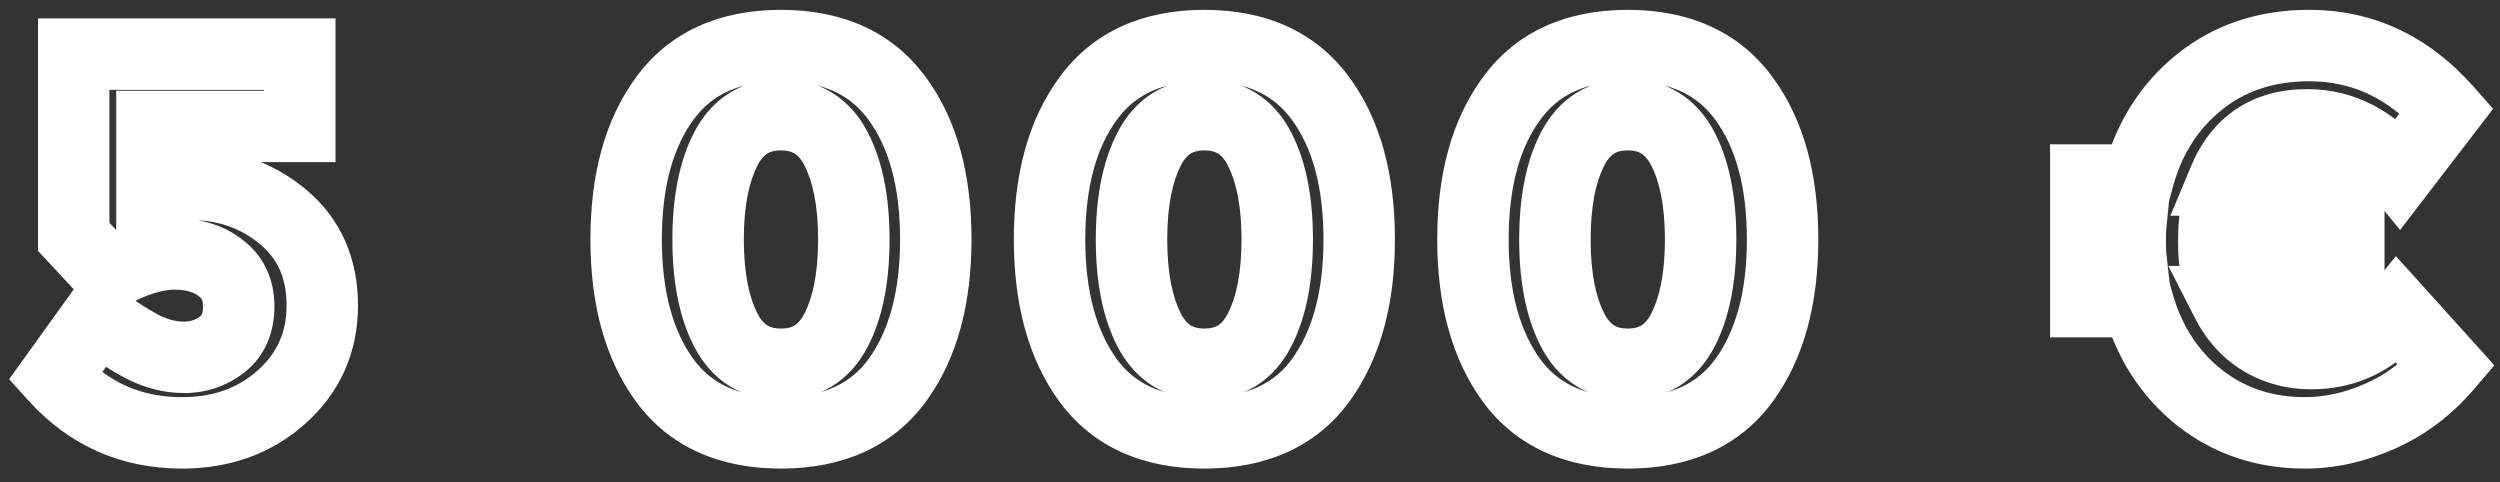 <svg width="140" height="27" viewBox="0 0 140 27" fill="none" xmlns="http://www.w3.org/2000/svg">
<rect x="0" y="0" width="140" height="27" fill="#333333" stroke="none"/>
<mask id="path-1-outside-1_154_1352" maskUnits="userSpaceOnUse" x="0" y="0.001" width="140" height="27" fill="black">
<rect fill="white" y="0.001" width="140" height="27"/>
<path d="M16.788 3.031V7.081H8.508V10.591C9.128 10.411 9.838 10.321 10.638 10.321C12.658 10.321 14.398 10.931 15.858 12.151C17.318 13.371 18.048 15.021 18.048 17.101C18.048 19.161 17.288 20.871 15.768 22.231C14.268 23.571 12.408 24.241 10.188 24.241C7.348 24.241 4.978 23.191 3.078 21.091L5.538 17.671C5.718 17.851 5.958 18.071 6.258 18.331C6.558 18.591 7.108 18.941 7.908 19.381C8.708 19.801 9.508 20.011 10.308 20.011C11.108 20.011 11.818 19.771 12.438 19.291C13.058 18.811 13.368 18.101 13.368 17.161C13.368 16.221 13.028 15.501 12.348 15.001C11.688 14.481 10.828 14.221 9.768 14.221C8.708 14.221 7.478 14.601 6.078 15.361L4.128 13.261V3.031H16.788ZM40.644 8.341C39.984 9.621 39.654 11.311 39.654 13.411C39.654 15.511 39.984 17.201 40.644 18.481C41.304 19.761 42.334 20.401 43.734 20.401C45.134 20.401 46.164 19.761 46.824 18.481C47.484 17.201 47.814 15.511 47.814 13.411C47.814 11.311 47.484 9.621 46.824 8.341C46.164 7.061 45.134 6.421 43.734 6.421C42.334 6.421 41.304 7.061 40.644 8.341ZM43.734 24.241C40.834 24.241 38.664 23.261 37.224 21.301C35.784 19.321 35.064 16.691 35.064 13.411C35.064 10.111 35.784 7.481 37.224 5.521C38.664 3.541 40.834 2.551 43.734 2.551C46.634 2.551 48.804 3.541 50.244 5.521C51.684 7.481 52.404 10.111 52.404 13.411C52.404 16.691 51.684 19.321 50.244 21.301C48.804 23.261 46.634 24.241 43.734 24.241ZM64.355 8.341C63.695 9.621 63.365 11.311 63.365 13.411C63.365 15.511 63.695 17.201 64.355 18.481C65.015 19.761 66.045 20.401 67.445 20.401C68.845 20.401 69.875 19.761 70.535 18.481C71.195 17.201 71.525 15.511 71.525 13.411C71.525 11.311 71.195 9.621 70.535 8.341C69.875 7.061 68.845 6.421 67.445 6.421C66.045 6.421 65.015 7.061 64.355 8.341ZM67.445 24.241C64.545 24.241 62.375 23.261 60.935 21.301C59.495 19.321 58.775 16.691 58.775 13.411C58.775 10.111 59.495 7.481 60.935 5.521C62.375 3.541 64.545 2.551 67.445 2.551C70.345 2.551 72.515 3.541 73.955 5.521C75.395 7.481 76.115 10.111 76.115 13.411C76.115 16.691 75.395 19.321 73.955 21.301C72.515 23.261 70.345 24.241 67.445 24.241ZM88.065 8.341C87.405 9.621 87.075 11.311 87.075 13.411C87.075 15.511 87.405 17.201 88.065 18.481C88.725 19.761 89.755 20.401 91.155 20.401C92.555 20.401 93.585 19.761 94.245 18.481C94.905 17.201 95.235 15.511 95.235 13.411C95.235 11.311 94.905 9.621 94.245 8.341C93.585 7.061 92.555 6.421 91.155 6.421C89.755 6.421 88.725 7.061 88.065 8.341ZM91.155 24.241C88.255 24.241 86.085 23.261 84.645 21.301C83.205 19.321 82.485 16.691 82.485 13.411C82.485 10.111 83.205 7.481 84.645 5.521C86.085 3.541 88.255 2.551 91.155 2.551C94.055 2.551 96.225 3.541 97.665 5.521C99.105 7.481 99.825 10.111 99.825 13.411C99.825 16.691 99.105 19.321 97.665 21.301C96.225 23.261 94.055 24.241 91.155 24.241ZM116.803 12.601V10.081H119.713C120.313 7.801 121.453 5.981 123.133 4.621C124.833 3.241 126.893 2.551 129.313 2.551C132.313 2.551 134.883 3.761 137.023 6.181L134.353 9.661C132.893 7.881 131.173 6.991 129.193 6.991C126.953 6.991 125.403 8.021 124.543 10.081H131.533V12.601H124.003C123.983 12.801 123.973 13.101 123.973 13.501C123.973 13.901 123.983 14.191 124.003 14.371H131.533V16.891H124.693C125.173 17.831 125.823 18.551 126.643 19.051C127.483 19.551 128.403 19.801 129.403 19.801C131.383 19.801 133.003 19.011 134.263 17.431L137.023 20.491C135.943 21.751 134.693 22.691 133.273 23.311C131.873 23.931 130.473 24.241 129.073 24.241C126.813 24.241 124.843 23.581 123.163 22.261C121.483 20.921 120.333 19.131 119.713 16.891H116.803V14.371H119.323C119.303 14.191 119.293 13.901 119.293 13.501C119.293 13.101 119.303 12.801 119.323 12.601H116.803Z"/>
</mask>
<path d="M16.788 3.031V7.081H8.508V10.591C9.128 10.411 9.838 10.321 10.638 10.321C12.658 10.321 14.398 10.931 15.858 12.151C17.318 13.371 18.048 15.021 18.048 17.101C18.048 19.161 17.288 20.871 15.768 22.231C14.268 23.571 12.408 24.241 10.188 24.241C7.348 24.241 4.978 23.191 3.078 21.091L5.538 17.671C5.718 17.851 5.958 18.071 6.258 18.331C6.558 18.591 7.108 18.941 7.908 19.381C8.708 19.801 9.508 20.011 10.308 20.011C11.108 20.011 11.818 19.771 12.438 19.291C13.058 18.811 13.368 18.101 13.368 17.161C13.368 16.221 13.028 15.501 12.348 15.001C11.688 14.481 10.828 14.221 9.768 14.221C8.708 14.221 7.478 14.601 6.078 15.361L4.128 13.261V3.031H16.788ZM40.644 8.341C39.984 9.621 39.654 11.311 39.654 13.411C39.654 15.511 39.984 17.201 40.644 18.481C41.304 19.761 42.334 20.401 43.734 20.401C45.134 20.401 46.164 19.761 46.824 18.481C47.484 17.201 47.814 15.511 47.814 13.411C47.814 11.311 47.484 9.621 46.824 8.341C46.164 7.061 45.134 6.421 43.734 6.421C42.334 6.421 41.304 7.061 40.644 8.341ZM43.734 24.241C40.834 24.241 38.664 23.261 37.224 21.301C35.784 19.321 35.064 16.691 35.064 13.411C35.064 10.111 35.784 7.481 37.224 5.521C38.664 3.541 40.834 2.551 43.734 2.551C46.634 2.551 48.804 3.541 50.244 5.521C51.684 7.481 52.404 10.111 52.404 13.411C52.404 16.691 51.684 19.321 50.244 21.301C48.804 23.261 46.634 24.241 43.734 24.241ZM64.355 8.341C63.695 9.621 63.365 11.311 63.365 13.411C63.365 15.511 63.695 17.201 64.355 18.481C65.015 19.761 66.045 20.401 67.445 20.401C68.845 20.401 69.875 19.761 70.535 18.481C71.195 17.201 71.525 15.511 71.525 13.411C71.525 11.311 71.195 9.621 70.535 8.341C69.875 7.061 68.845 6.421 67.445 6.421C66.045 6.421 65.015 7.061 64.355 8.341ZM67.445 24.241C64.545 24.241 62.375 23.261 60.935 21.301C59.495 19.321 58.775 16.691 58.775 13.411C58.775 10.111 59.495 7.481 60.935 5.521C62.375 3.541 64.545 2.551 67.445 2.551C70.345 2.551 72.515 3.541 73.955 5.521C75.395 7.481 76.115 10.111 76.115 13.411C76.115 16.691 75.395 19.321 73.955 21.301C72.515 23.261 70.345 24.241 67.445 24.241ZM88.065 8.341C87.405 9.621 87.075 11.311 87.075 13.411C87.075 15.511 87.405 17.201 88.065 18.481C88.725 19.761 89.755 20.401 91.155 20.401C92.555 20.401 93.585 19.761 94.245 18.481C94.905 17.201 95.235 15.511 95.235 13.411C95.235 11.311 94.905 9.621 94.245 8.341C93.585 7.061 92.555 6.421 91.155 6.421C89.755 6.421 88.725 7.061 88.065 8.341ZM91.155 24.241C88.255 24.241 86.085 23.261 84.645 21.301C83.205 19.321 82.485 16.691 82.485 13.411C82.485 10.111 83.205 7.481 84.645 5.521C86.085 3.541 88.255 2.551 91.155 2.551C94.055 2.551 96.225 3.541 97.665 5.521C99.105 7.481 99.825 10.111 99.825 13.411C99.825 16.691 99.105 19.321 97.665 21.301C96.225 23.261 94.055 24.241 91.155 24.241ZM116.803 12.601V10.081H119.713C120.313 7.801 121.453 5.981 123.133 4.621C124.833 3.241 126.893 2.551 129.313 2.551C132.313 2.551 134.883 3.761 137.023 6.181L134.353 9.661C132.893 7.881 131.173 6.991 129.193 6.991C126.953 6.991 125.403 8.021 124.543 10.081H131.533V12.601H124.003C123.983 12.801 123.973 13.101 123.973 13.501C123.973 13.901 123.983 14.191 124.003 14.371H131.533V16.891H124.693C125.173 17.831 125.823 18.551 126.643 19.051C127.483 19.551 128.403 19.801 129.403 19.801C131.383 19.801 133.003 19.011 134.263 17.431L137.023 20.491C135.943 21.751 134.693 22.691 133.273 23.311C131.873 23.931 130.473 24.241 129.073 24.241C126.813 24.241 124.843 23.581 123.163 22.261C121.483 20.921 120.333 19.131 119.713 16.891H116.803V14.371H119.323C119.303 14.191 119.293 13.901 119.293 13.501C119.293 13.101 119.303 12.801 119.323 12.601H116.803Z" fill="#32ADD6" fill-opacity="0.01"/>
<path d="M16.788 3.031H18.788V1.031H16.788V3.031ZM16.788 7.081V9.081H18.788V7.081H16.788ZM8.508 7.081V5.081H6.508V7.081H8.508ZM8.508 10.591H6.508V13.254L9.066 12.512L8.508 10.591ZM15.858 12.151L14.576 13.686L15.858 12.151ZM15.768 22.231L17.101 23.723L17.102 23.722L15.768 22.231ZM3.078 21.091L1.455 19.923L0.511 21.235L1.595 22.433L3.078 21.091ZM5.538 17.671L6.952 16.257L5.289 14.593L3.915 16.503L5.538 17.671ZM7.908 19.381L6.944 21.134L6.961 21.143L6.979 21.152L7.908 19.381ZM12.438 19.291L13.663 20.873L12.438 19.291ZM12.348 15.001L11.111 16.572L11.137 16.593L11.164 16.613L12.348 15.001ZM6.078 15.361L4.613 16.722L5.669 17.859L7.032 17.119L6.078 15.361ZM4.128 13.261H2.128V14.047L2.663 14.622L4.128 13.261ZM4.128 3.031V1.031H2.128V3.031H4.128ZM16.788 3.031H14.788V7.081H16.788H18.788V3.031H16.788ZM16.788 7.081V5.081H8.508V7.081V9.081H16.788V7.081ZM8.508 7.081H6.508V10.591H8.508H10.508V7.081H8.508ZM8.508 10.591L9.066 12.512C9.467 12.395 9.984 12.321 10.638 12.321V10.321V8.321C9.693 8.321 8.789 8.427 7.951 8.671L8.508 10.591ZM10.638 10.321V12.321C12.221 12.321 13.499 12.786 14.576 13.686L15.858 12.151L17.141 10.617C15.298 9.076 13.096 8.321 10.638 8.321V10.321ZM15.858 12.151L14.576 13.686C15.535 14.488 16.048 15.551 16.048 17.101H18.048H20.048C20.048 14.491 19.101 12.255 17.141 10.617L15.858 12.151ZM18.048 17.101H16.048C16.048 18.599 15.526 19.765 14.435 20.741L15.768 22.231L17.102 23.722C19.051 21.978 20.048 19.724 20.048 17.101H18.048ZM15.768 22.231L14.436 20.74C13.341 21.717 11.972 22.241 10.188 22.241V24.241V26.241C12.845 26.241 15.195 25.425 17.101 23.723L15.768 22.231ZM10.188 24.241V22.241C7.912 22.241 6.081 21.429 4.561 19.749L3.078 21.091L1.595 22.433C3.876 24.953 6.785 26.241 10.188 26.241V24.241ZM3.078 21.091L4.702 22.259L7.162 18.839L5.538 17.671L3.915 16.503L1.455 19.923L3.078 21.091ZM5.538 17.671L4.124 19.085C4.351 19.312 4.63 19.567 4.948 19.843L6.258 18.331L7.568 16.82C7.287 16.576 7.086 16.39 6.952 16.257L5.538 17.671ZM6.258 18.331L4.948 19.843C5.423 20.254 6.138 20.69 6.944 21.134L7.908 19.381L8.872 17.629C8.078 17.192 7.694 16.929 7.568 16.82L6.258 18.331ZM7.908 19.381L6.979 21.152C8.028 21.703 9.144 22.011 10.308 22.011V20.011V18.011C9.872 18.011 9.389 17.9 8.838 17.61L7.908 19.381ZM10.308 20.011V22.011C11.542 22.011 12.684 21.63 13.663 20.873L12.438 19.291L11.214 17.71C10.952 17.913 10.675 18.011 10.308 18.011V20.011ZM12.438 19.291L13.663 20.873C14.871 19.937 15.368 18.582 15.368 17.161H13.368H11.368C11.368 17.62 11.245 17.686 11.214 17.71L12.438 19.291ZM13.368 17.161H15.368C15.368 15.668 14.789 14.314 13.533 13.39L12.348 15.001L11.164 16.613C11.267 16.689 11.368 16.774 11.368 17.161H13.368ZM12.348 15.001L13.586 13.43C12.49 12.566 11.158 12.221 9.768 12.221V14.221V16.221C10.499 16.221 10.887 16.396 11.111 16.572L12.348 15.001ZM9.768 14.221V12.221C8.249 12.221 6.681 12.758 5.124 13.604L6.078 15.361L7.032 17.119C8.275 16.444 9.168 16.221 9.768 16.221V14.221ZM6.078 15.361L7.544 14L5.594 11.9L4.128 13.261L2.663 14.622L4.613 16.722L6.078 15.361ZM4.128 13.261H6.128V3.031H4.128H2.128V13.261H4.128ZM4.128 3.031V5.031H16.788V3.031V1.031H4.128V3.031ZM40.644 8.341L42.422 9.258V9.258L40.644 8.341ZM40.644 18.481L42.422 17.565L40.644 18.481ZM46.824 18.481L45.047 17.565L46.824 18.481ZM46.824 8.341L45.047 9.258V9.258L46.824 8.341ZM37.224 21.301L35.607 22.478L35.613 22.485L37.224 21.301ZM37.224 5.521L38.836 6.705L38.842 6.698L37.224 5.521ZM50.244 5.521L48.627 6.698L48.633 6.705L50.244 5.521ZM50.244 21.301L51.856 22.485L51.862 22.478L50.244 21.301ZM40.644 8.341L38.867 7.425C38.009 9.088 37.654 11.128 37.654 13.411H39.654H41.654C41.654 11.495 41.96 10.154 42.422 9.258L40.644 8.341ZM39.654 13.411H37.654C37.654 15.695 38.009 17.734 38.867 19.398L40.644 18.481L42.422 17.565C41.96 16.668 41.654 15.328 41.654 13.411H39.654ZM40.644 18.481L38.867 19.398C39.331 20.298 39.981 21.076 40.856 21.62C41.735 22.166 42.72 22.401 43.734 22.401V20.401V18.401C43.349 18.401 43.119 18.317 42.968 18.223C42.813 18.126 42.618 17.944 42.422 17.565L40.644 18.481ZM43.734 20.401V22.401C44.749 22.401 45.734 22.166 46.612 21.62C47.488 21.076 48.138 20.298 48.602 19.398L46.824 18.481L45.047 17.565C44.851 17.944 44.656 18.126 44.501 18.223C44.35 18.317 44.12 18.401 43.734 18.401V20.401ZM46.824 18.481L48.602 19.398C49.46 17.734 49.814 15.695 49.814 13.411H47.814H45.814C45.814 15.328 45.509 16.668 45.047 17.565L46.824 18.481ZM47.814 13.411H49.814C49.814 11.128 49.46 9.088 48.602 7.425L46.824 8.341L45.047 9.258C45.509 10.154 45.814 11.495 45.814 13.411H47.814ZM46.824 8.341L48.602 7.425C48.138 6.524 47.488 5.746 46.612 5.202C45.734 4.657 44.749 4.421 43.734 4.421V6.421V8.421C44.12 8.421 44.35 8.506 44.501 8.6C44.656 8.696 44.851 8.878 45.047 9.258L46.824 8.341ZM43.734 6.421V4.421C42.72 4.421 41.735 4.657 40.856 5.202C39.981 5.746 39.331 6.524 38.867 7.425L40.644 8.341L42.422 9.258C42.618 8.878 42.813 8.696 42.968 8.6C43.119 8.506 43.349 8.421 43.734 8.421V6.421ZM43.734 24.241V22.241C41.332 22.241 39.824 21.462 38.836 20.117L37.224 21.301L35.613 22.485C37.505 25.061 40.336 26.241 43.734 26.241V24.241ZM37.224 21.301L38.842 20.125C37.723 18.586 37.064 16.41 37.064 13.411H35.064H33.064C33.064 16.972 33.846 20.056 35.607 22.478L37.224 21.301ZM35.064 13.411H37.064C37.064 10.387 37.724 8.218 38.836 6.705L37.224 5.521L35.613 4.337C33.844 6.744 33.064 9.835 33.064 13.411H35.064ZM37.224 5.521L38.842 6.698C39.833 5.335 41.34 4.551 43.734 4.551V2.551V0.551C40.329 0.551 37.496 1.748 35.607 4.345L37.224 5.521ZM43.734 2.551V4.551C46.129 4.551 47.636 5.335 48.627 6.698L50.244 5.521L51.862 4.345C49.973 1.748 47.14 0.551 43.734 0.551V2.551ZM50.244 5.521L48.633 6.705C49.744 8.218 50.404 10.387 50.404 13.411H52.404H54.404C54.404 9.835 53.624 6.744 51.856 4.337L50.244 5.521ZM52.404 13.411H50.404C50.404 16.41 49.746 18.586 48.627 20.125L50.244 21.301L51.862 22.478C53.623 20.056 54.404 16.972 54.404 13.411H52.404ZM50.244 21.301L48.633 20.117C47.645 21.462 46.136 22.241 43.734 22.241V24.241V26.241C47.132 26.241 49.964 25.061 51.856 22.485L50.244 21.301ZM64.355 8.341L66.132 9.258V9.258L64.355 8.341ZM64.355 18.481L66.132 17.565L64.355 18.481ZM70.535 18.481L68.757 17.565L70.535 18.481ZM70.535 8.341L68.757 9.258V9.258L70.535 8.341ZM60.935 21.301L59.317 22.478L59.323 22.485L60.935 21.301ZM60.935 5.521L62.547 6.705L62.552 6.698L60.935 5.521ZM73.955 5.521L72.337 6.698L72.343 6.705L73.955 5.521ZM73.955 21.301L75.567 22.485L75.572 22.478L73.955 21.301ZM64.355 8.341L62.577 7.425C61.719 9.088 61.365 11.128 61.365 13.411H63.365H65.365C65.365 11.495 65.67 10.154 66.132 9.258L64.355 8.341ZM63.365 13.411H61.365C61.365 15.695 61.719 17.734 62.577 19.398L64.355 18.481L66.132 17.565C65.67 16.668 65.365 15.328 65.365 13.411H63.365ZM64.355 18.481L62.577 19.398C63.041 20.298 63.691 21.076 64.567 21.62C65.445 22.166 66.43 22.401 67.445 22.401V20.401V18.401C67.059 18.401 66.829 18.317 66.678 18.223C66.523 18.126 66.328 17.944 66.132 17.565L64.355 18.481ZM67.445 20.401V22.401C68.459 22.401 69.444 22.166 70.323 21.62C71.198 21.076 71.848 20.298 72.312 19.398L70.535 18.481L68.757 17.565C68.561 17.944 68.367 18.126 68.212 18.223C68.06 18.317 67.83 18.401 67.445 18.401V20.401ZM70.535 18.481L72.312 19.398C73.17 17.734 73.525 15.695 73.525 13.411H71.525H69.525C69.525 15.328 69.219 16.668 68.757 17.565L70.535 18.481ZM71.525 13.411H73.525C73.525 11.128 73.17 9.088 72.312 7.425L70.535 8.341L68.757 9.258C69.219 10.154 69.525 11.495 69.525 13.411H71.525ZM70.535 8.341L72.312 7.425C71.848 6.524 71.198 5.746 70.323 5.202C69.444 4.657 68.459 4.421 67.445 4.421V6.421V8.421C67.83 8.421 68.06 8.506 68.212 8.6C68.367 8.696 68.561 8.878 68.757 9.258L70.535 8.341ZM67.445 6.421V4.421C66.43 4.421 65.445 4.657 64.567 5.202C63.691 5.746 63.041 6.524 62.577 7.425L64.355 8.341L66.132 9.258C66.328 8.878 66.523 8.696 66.678 8.6C66.829 8.506 67.059 8.421 67.445 8.421V6.421ZM67.445 24.241V22.241C65.043 22.241 63.535 21.462 62.547 20.117L60.935 21.301L59.323 22.485C61.215 25.061 64.047 26.241 67.445 26.241V24.241ZM60.935 21.301L62.552 20.125C61.433 18.586 60.775 16.41 60.775 13.411H58.775H56.775C56.775 16.972 57.556 20.056 59.317 22.478L60.935 21.301ZM58.775 13.411H60.775C60.775 10.387 61.435 8.218 62.547 6.705L60.935 5.521L59.323 4.337C57.555 6.744 56.775 9.835 56.775 13.411H58.775ZM60.935 5.521L62.552 6.698C63.543 5.335 65.051 4.551 67.445 4.551V2.551V0.551C64.039 0.551 61.206 1.748 59.317 4.345L60.935 5.521ZM67.445 2.551V4.551C69.839 4.551 71.346 5.335 72.337 6.698L73.955 5.521L75.572 4.345C73.683 1.748 70.851 0.551 67.445 0.551V2.551ZM73.955 5.521L72.343 6.705C73.455 8.218 74.115 10.387 74.115 13.411H76.115H78.115C78.115 9.835 77.335 6.744 75.567 4.337L73.955 5.521ZM76.115 13.411H74.115C74.115 16.41 73.457 18.586 72.337 20.125L73.955 21.301L75.572 22.478C77.333 20.056 78.115 16.972 78.115 13.411H76.115ZM73.955 21.301L72.343 20.117C71.355 21.462 69.847 22.241 67.445 22.241V24.241V26.241C70.843 26.241 73.675 25.061 75.567 22.485L73.955 21.301ZM88.065 8.341L89.843 9.258V9.258L88.065 8.341ZM88.065 18.481L89.843 17.565L88.065 18.481ZM94.245 18.481L92.468 17.565L94.245 18.481ZM94.245 8.341L92.468 9.258V9.258L94.245 8.341ZM84.645 21.301L83.028 22.478L83.033 22.485L84.645 21.301ZM84.645 5.521L86.257 6.705L86.263 6.698L84.645 5.521ZM97.665 5.521L96.048 6.698L96.053 6.705L97.665 5.521ZM97.665 21.301L99.277 22.485L99.282 22.478L97.665 21.301ZM88.065 8.341L86.287 7.425C85.43 9.088 85.075 11.128 85.075 13.411H87.075H89.075C89.075 11.495 89.38 10.154 89.843 9.258L88.065 8.341ZM87.075 13.411H85.075C85.075 15.695 85.43 17.734 86.287 19.398L88.065 18.481L89.843 17.565C89.38 16.668 89.075 15.328 89.075 13.411H87.075ZM88.065 18.481L86.287 19.398C86.752 20.298 87.402 21.076 88.277 21.62C89.155 22.166 90.141 22.401 91.155 22.401V20.401V18.401C90.769 18.401 90.54 18.317 90.388 18.223C90.233 18.126 90.038 17.944 89.843 17.565L88.065 18.481ZM91.155 20.401V22.401C92.169 22.401 93.155 22.166 94.033 21.62C94.908 21.076 95.558 20.298 96.023 19.398L94.245 18.481L92.468 17.565C92.272 17.944 92.077 18.126 91.922 18.223C91.77 18.317 91.541 18.401 91.155 18.401V20.401ZM94.245 18.481L96.023 19.398C96.88 17.734 97.235 15.695 97.235 13.411H95.235H93.235C93.235 15.328 92.93 16.668 92.468 17.565L94.245 18.481ZM95.235 13.411H97.235C97.235 11.128 96.88 9.088 96.023 7.425L94.245 8.341L92.468 9.258C92.93 10.154 93.235 11.495 93.235 13.411H95.235ZM94.245 8.341L96.023 7.425C95.558 6.524 94.908 5.746 94.033 5.202C93.155 4.657 92.169 4.421 91.155 4.421V6.421V8.421C91.541 8.421 91.77 8.506 91.922 8.6C92.077 8.696 92.272 8.878 92.468 9.258L94.245 8.341ZM91.155 6.421V4.421C90.141 4.421 89.155 4.657 88.277 5.202C87.402 5.746 86.752 6.524 86.287 7.425L88.065 8.341L89.843 9.258C90.038 8.878 90.233 8.696 90.388 8.6C90.54 8.506 90.769 8.421 91.155 8.421V6.421ZM91.155 24.241V22.241C88.753 22.241 87.245 21.462 86.257 20.117L84.645 21.301L83.033 22.485C84.925 25.061 87.757 26.241 91.155 26.241V24.241ZM84.645 21.301L86.263 20.125C85.143 18.586 84.485 16.41 84.485 13.411H82.485H80.485C80.485 16.972 81.267 20.056 83.028 22.478L84.645 21.301ZM82.485 13.411H84.485C84.485 10.387 85.145 8.218 86.257 6.705L84.645 5.521L83.033 4.337C81.265 6.744 80.485 9.835 80.485 13.411H82.485ZM84.645 5.521L86.263 6.698C87.254 5.335 88.761 4.551 91.155 4.551V2.551V0.551C87.749 0.551 84.916 1.748 83.028 4.345L84.645 5.521ZM91.155 2.551V4.551C93.549 4.551 95.056 5.335 96.048 6.698L97.665 5.521L99.282 4.345C97.394 1.748 94.561 0.551 91.155 0.551V2.551ZM97.665 5.521L96.053 6.705C97.165 8.218 97.825 10.387 97.825 13.411H99.825H101.825C101.825 9.835 101.045 6.744 99.277 4.337L97.665 5.521ZM99.825 13.411H97.825C97.825 16.41 97.167 18.586 96.048 20.125L97.665 21.301L99.282 22.478C101.043 20.056 101.825 16.972 101.825 13.411H99.825ZM97.665 21.301L96.053 20.117C95.065 21.462 93.557 22.241 91.155 22.241V24.241V26.241C94.553 26.241 97.385 25.061 99.277 22.485L97.665 21.301ZM116.803 12.601H114.803V14.601H116.803V12.601ZM116.803 10.081V8.081H114.803V10.081H116.803ZM119.713 10.081V12.081H121.255L121.647 10.59L119.713 10.081ZM123.133 4.621L124.391 6.176L124.394 6.174L123.133 4.621ZM137.023 6.181L138.61 7.399L139.613 6.091L138.521 4.856L137.023 6.181ZM134.353 9.661L132.807 10.93L134.405 12.879L135.94 10.879L134.353 9.661ZM124.543 10.081L122.697 9.311L121.541 12.081H124.543V10.081ZM131.533 10.081H133.533V8.081H131.533V10.081ZM131.533 12.601V14.601H133.533V12.601H131.533ZM124.003 12.601V10.601H122.193L122.013 12.402L124.003 12.601ZM124.003 14.371L122.015 14.592L122.213 16.371H124.003V14.371ZM131.533 14.371H133.533V12.371H131.533V14.371ZM131.533 16.891V18.891H133.533V16.891H131.533ZM124.693 16.891V14.891H121.426L122.912 17.801L124.693 16.891ZM126.643 19.051L125.602 20.759L125.611 20.764L125.62 20.77L126.643 19.051ZM134.263 17.431L135.748 16.092L134.169 14.341L132.699 16.184L134.263 17.431ZM137.023 20.491L138.542 21.793L139.686 20.458L138.508 19.152L137.023 20.491ZM133.273 23.311L132.473 21.478L132.463 21.483L133.273 23.311ZM123.163 22.261L121.916 23.825L121.922 23.829L121.927 23.834L123.163 22.261ZM119.713 16.891L121.641 16.358L121.235 14.891H119.713V16.891ZM116.803 16.891H114.803V18.891H116.803V16.891ZM116.803 14.371V12.371H114.803V14.371H116.803ZM119.323 14.371V16.371H121.558L121.311 14.15L119.323 14.371ZM119.323 12.601L121.313 12.8L121.533 10.601H119.323V12.601ZM116.803 12.601H118.803V10.081H116.803H114.803V12.601H116.803ZM116.803 10.081V12.081H119.713V10.081V8.081H116.803V10.081ZM119.713 10.081L121.647 10.59C122.149 8.682 123.072 7.243 124.391 6.176L123.133 4.621L121.875 3.067C119.834 4.719 118.477 6.92 117.779 9.572L119.713 10.081ZM123.133 4.621L124.394 6.174C125.699 5.114 127.301 4.551 129.313 4.551V2.551V0.551C126.485 0.551 123.967 1.368 121.873 3.068L123.133 4.621ZM129.313 2.551V4.551C131.692 4.551 133.732 5.478 135.525 7.506L137.023 6.181L138.521 4.856C136.035 2.044 132.934 0.551 129.313 0.551V2.551ZM137.023 6.181L135.436 4.964L132.766 8.444L134.353 9.661L135.94 10.879L138.61 7.399L137.023 6.181ZM134.353 9.661L135.899 8.393C134.129 6.234 131.873 4.991 129.193 4.991V6.991V8.991C130.473 8.991 131.657 9.529 132.807 10.93L134.353 9.661ZM129.193 6.991V4.991C127.76 4.991 126.408 5.324 125.244 6.098C124.078 6.872 123.249 7.99 122.697 9.311L124.543 10.081L126.389 10.852C126.697 10.113 127.073 9.685 127.457 9.429C127.843 9.173 128.386 8.991 129.193 8.991V6.991ZM124.543 10.081V12.081H131.533V10.081V8.081H124.543V10.081ZM131.533 10.081H129.533V12.601H131.533H133.533V10.081H131.533ZM131.533 12.601V10.601H124.003V12.601V14.601H131.533V12.601ZM124.003 12.601L122.013 12.402C121.983 12.705 121.973 13.086 121.973 13.501H123.973H125.973C125.973 13.116 125.983 12.898 125.993 12.8L124.003 12.601ZM123.973 13.501H121.973C121.973 13.909 121.982 14.294 122.015 14.592L124.003 14.371L125.991 14.15C125.984 14.089 125.973 13.894 125.973 13.501H123.973ZM124.003 14.371V16.371H131.533V14.371V12.371H124.003V14.371ZM131.533 14.371H129.533V16.891H131.533H133.533V14.371H131.533ZM131.533 16.891V14.891H124.693V16.891V18.891H131.533V16.891ZM124.693 16.891L122.912 17.801C123.543 19.036 124.435 20.047 125.602 20.759L126.643 19.051L127.684 17.344C127.211 17.055 126.803 16.626 126.474 15.982L124.693 16.891ZM126.643 19.051L125.62 20.77C126.777 21.458 128.052 21.801 129.403 21.801V19.801V17.801C128.754 17.801 128.189 17.644 127.666 17.333L126.643 19.051ZM129.403 19.801V21.801C132.006 21.801 134.196 20.723 135.827 18.678L134.263 17.431L132.699 16.184C131.81 17.3 130.76 17.801 129.403 17.801V19.801ZM134.263 17.431L132.778 18.771L135.538 21.831L137.023 20.491L138.508 19.152L135.748 16.092L134.263 17.431ZM137.023 20.491L135.504 19.19C134.607 20.237 133.597 20.988 132.473 21.478L133.273 23.311L134.073 25.144C135.789 24.395 137.279 23.265 138.542 21.793L137.023 20.491ZM133.273 23.311L132.463 21.483C131.294 22 130.169 22.241 129.073 22.241V24.241V26.241C130.777 26.241 132.452 25.862 134.083 25.14L133.273 23.311ZM129.073 24.241V22.241C127.233 22.241 125.705 21.715 124.399 20.689L123.163 22.261L121.927 23.834C123.981 25.447 126.393 26.241 129.073 26.241V24.241ZM123.163 22.261L124.41 20.698C123.087 19.642 122.158 18.226 121.641 16.358L119.713 16.891L117.785 17.425C118.508 20.036 119.879 22.2 121.916 23.825L123.163 22.261ZM119.713 16.891V14.891H116.803V16.891V18.891H119.713V16.891ZM116.803 16.891H118.803V14.371H116.803H114.803V16.891H116.803ZM116.803 14.371V16.371H119.323V14.371V12.371H116.803V14.371ZM119.323 14.371L121.311 14.15C121.304 14.089 121.293 13.894 121.293 13.501H119.293H117.293C117.293 13.909 117.302 14.294 117.335 14.592L119.323 14.371ZM119.293 13.501H121.293C121.293 13.116 121.303 12.898 121.313 12.8L119.323 12.601L117.333 12.402C117.303 12.705 117.293 13.086 117.293 13.501H119.293ZM119.323 12.601V10.601H116.803V12.601V14.601H119.323V12.601Z" fill="white" mask="url(#path-1-outside-1_154_1352)"/>
</svg>
